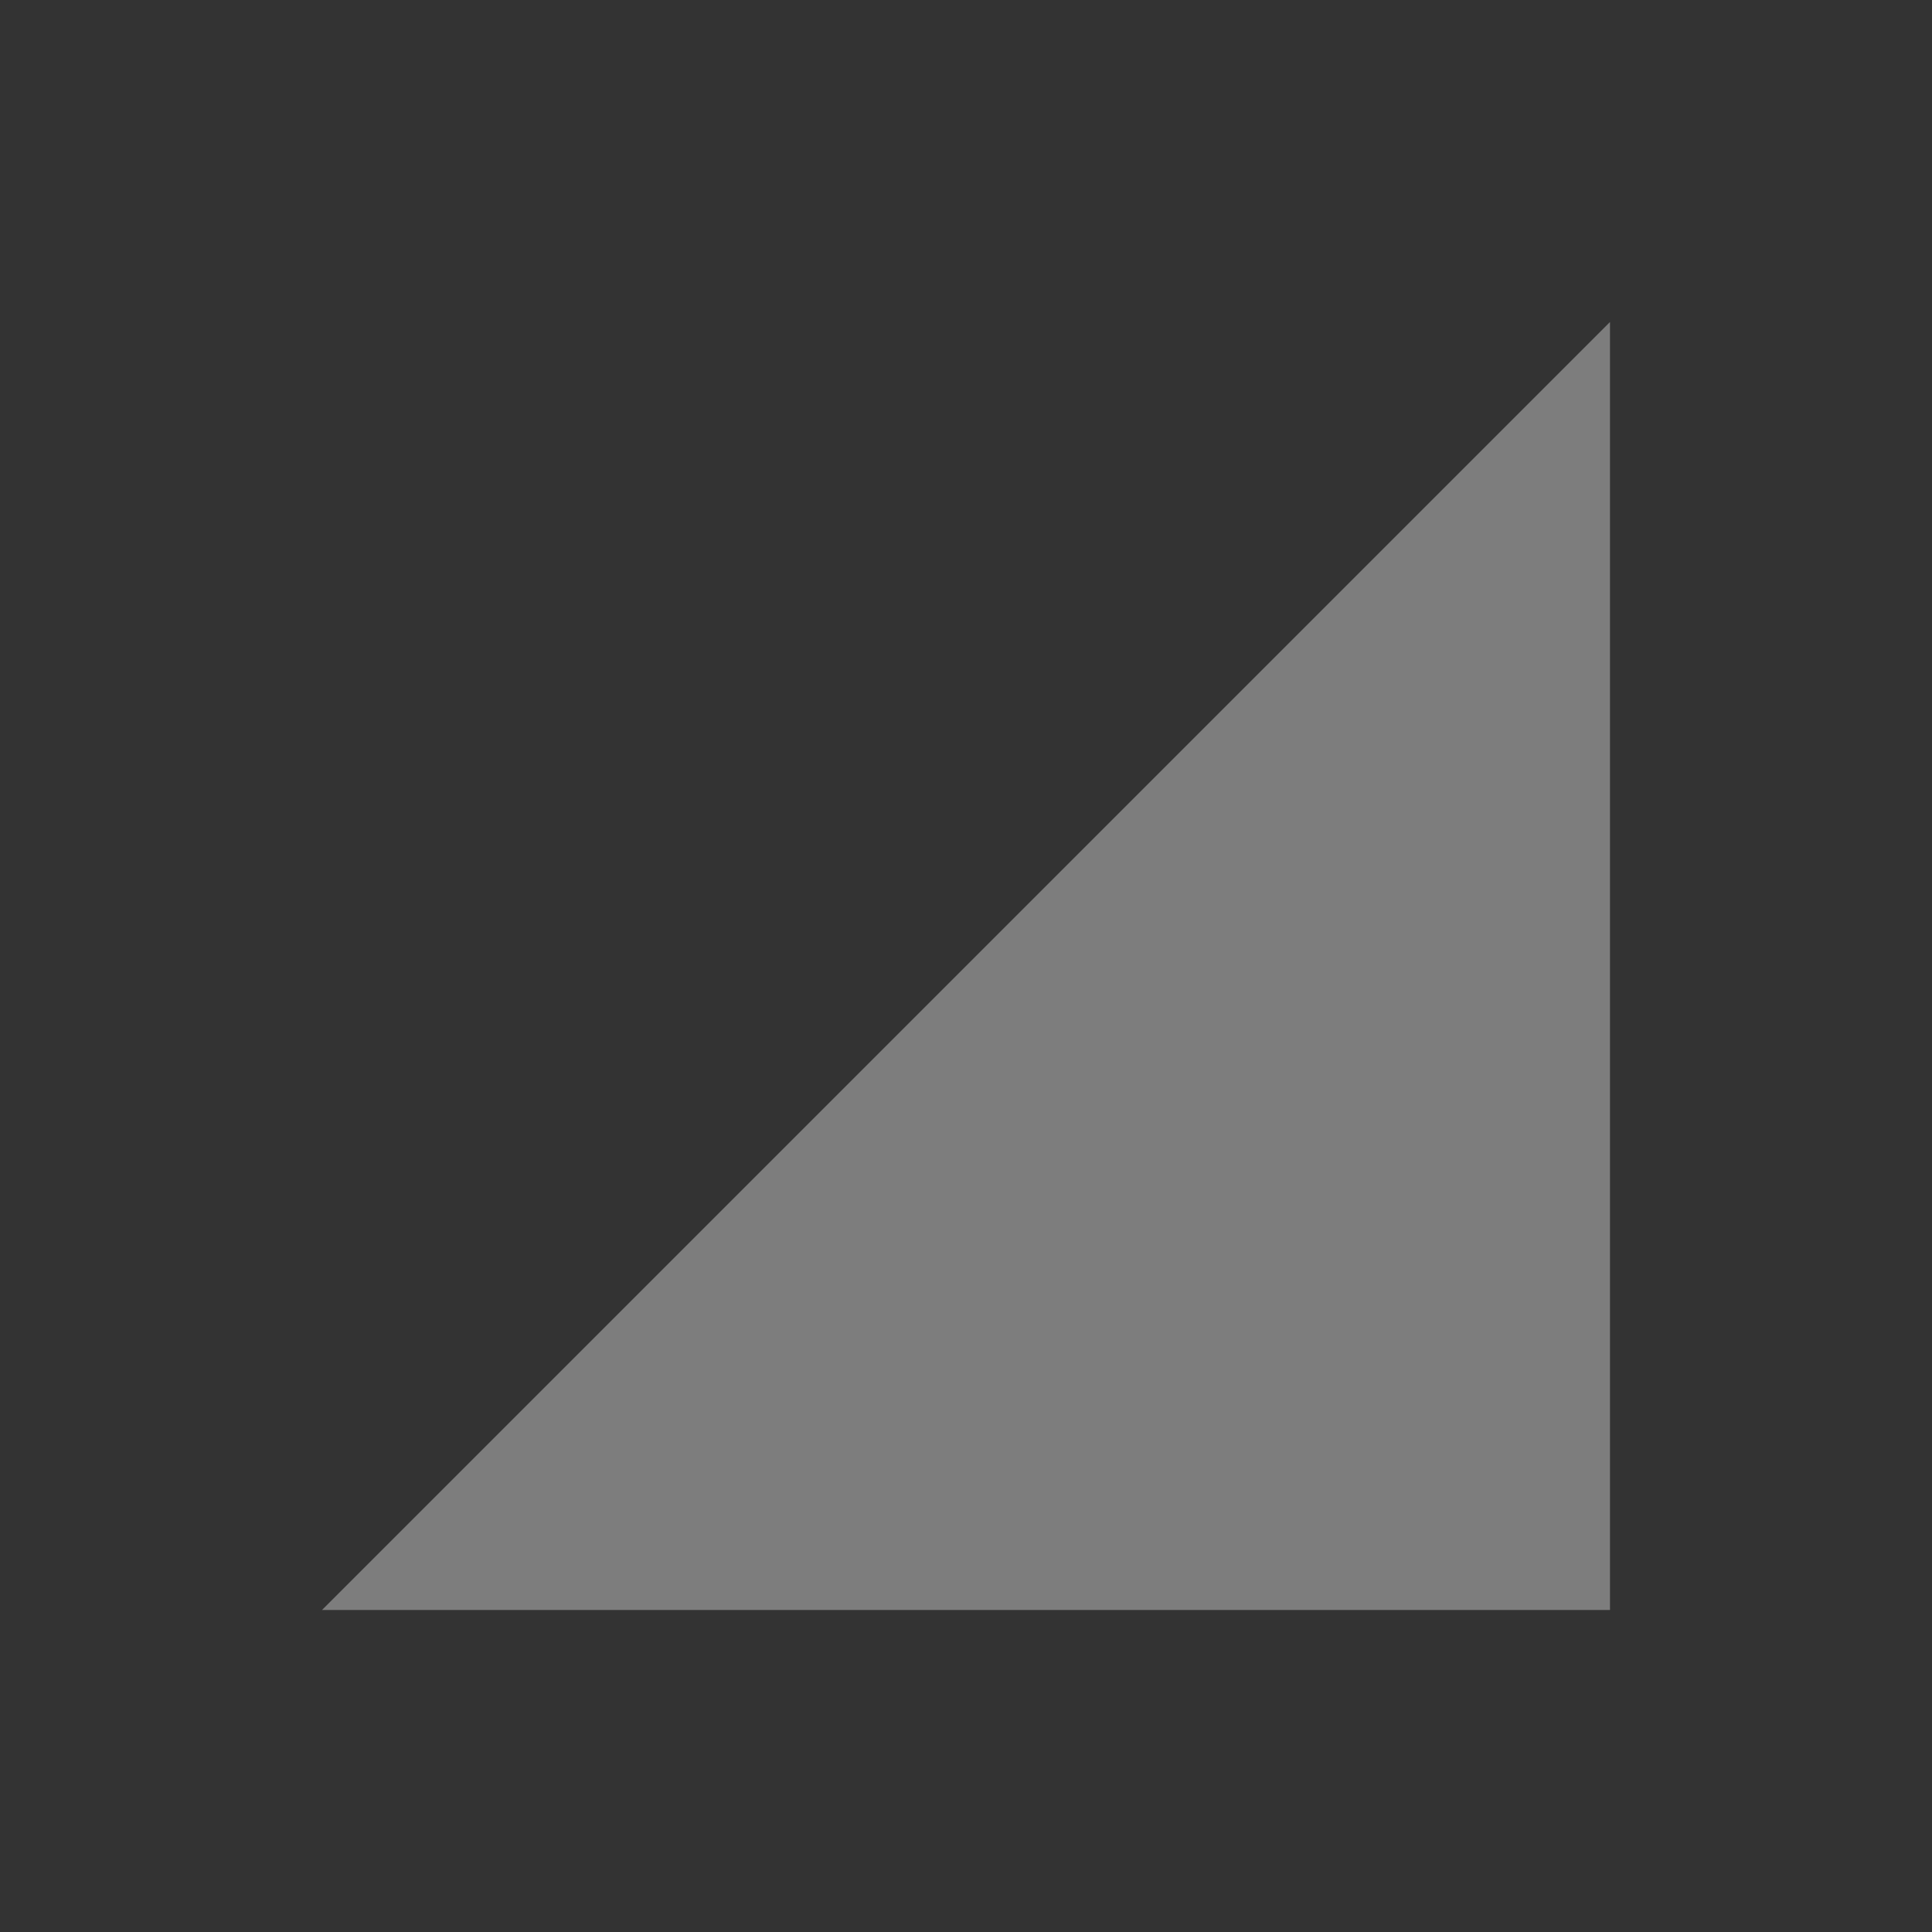 <svg xmlns="http://www.w3.org/2000/svg" viewBox="0 0 24 24">
 <rect x="0" y="0" width="24" height="24" fill="#333333" stroke="none"/>
 <path d="M 20,20 20,4 4,20 Z" style="fill:#ececec;opacity:0.4;fill-opacity:1;stroke:none;fill-rule:evenodd"/>
</svg>
